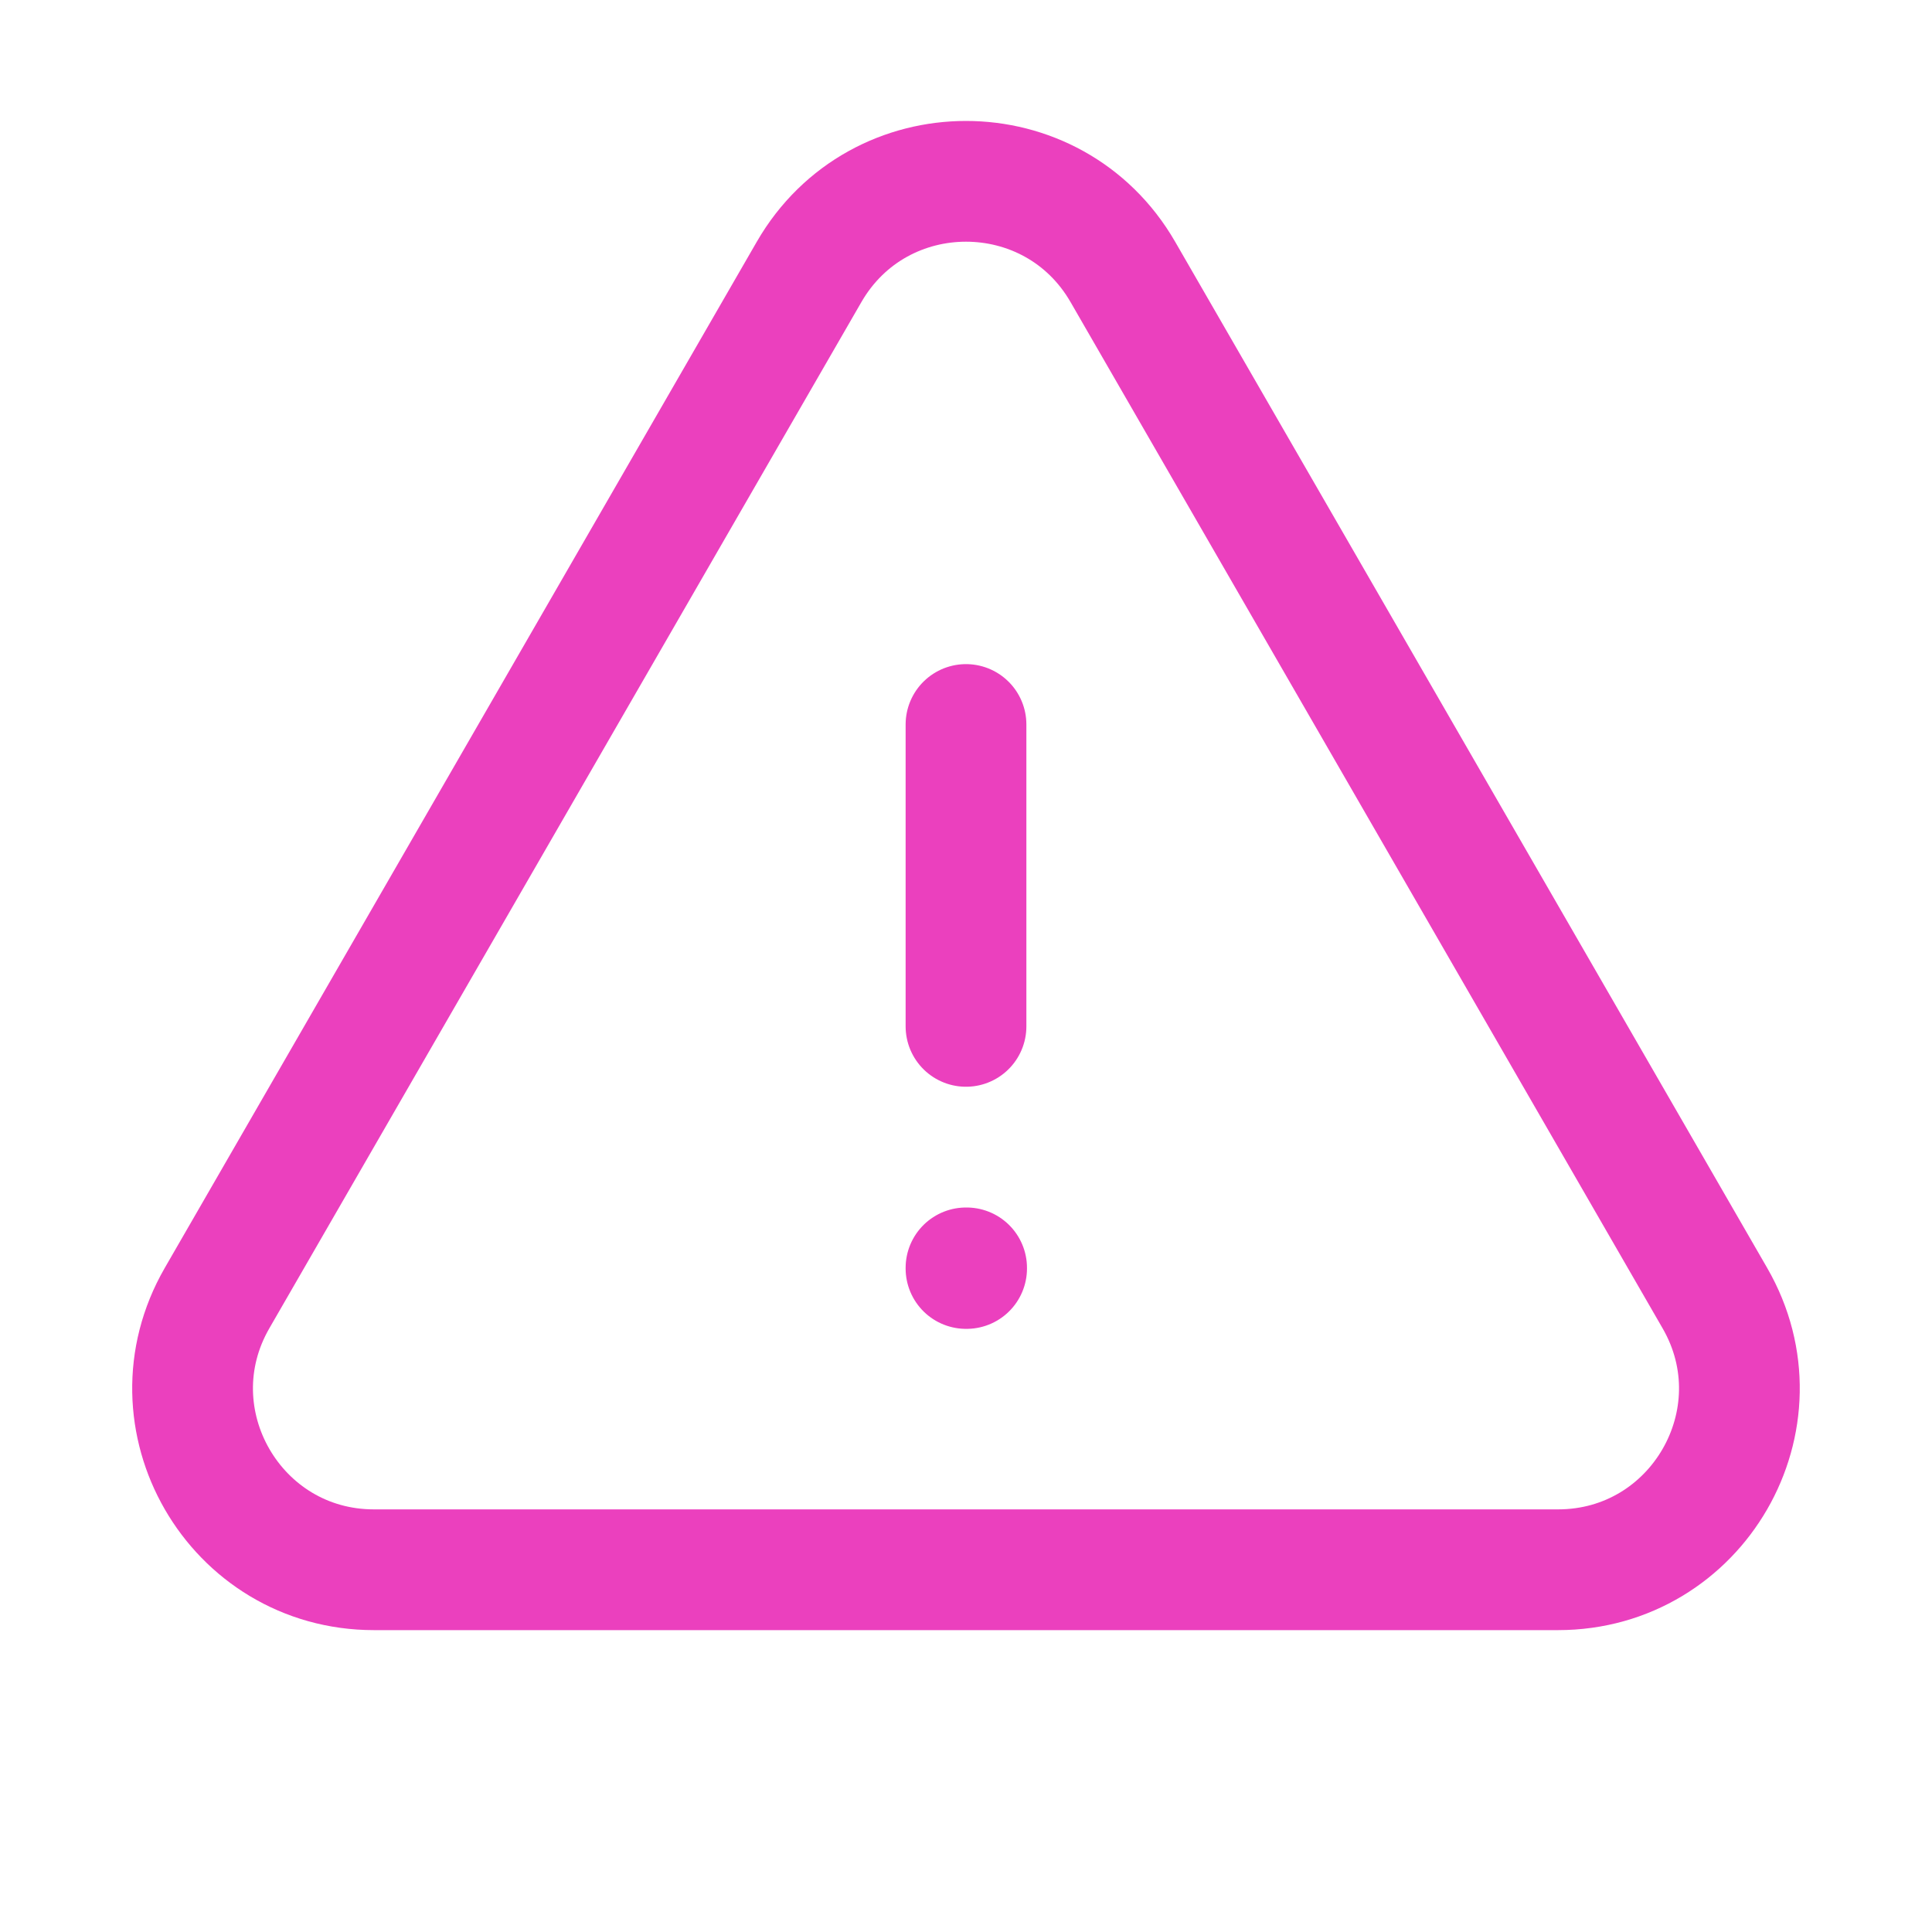 <?xml version="1.0" encoding="UTF-8"?> <svg xmlns="http://www.w3.org/2000/svg" width="32" height="32" viewBox="0 0 32 32" fill="none"><path d="M16 12V17M3.595 21.501C2.442 23.501 3.885 26 6.194 26H25.805C28.114 26 29.558 23.501 28.404 21.501L18.598 4.504C17.444 2.503 14.556 2.503 13.401 4.504L3.595 21.501ZM16 21H16.01V21.01H16V21Z" stroke="#EB40BE" stroke-width="2" stroke-linecap="round" stroke-linejoin="round"></path></svg> 